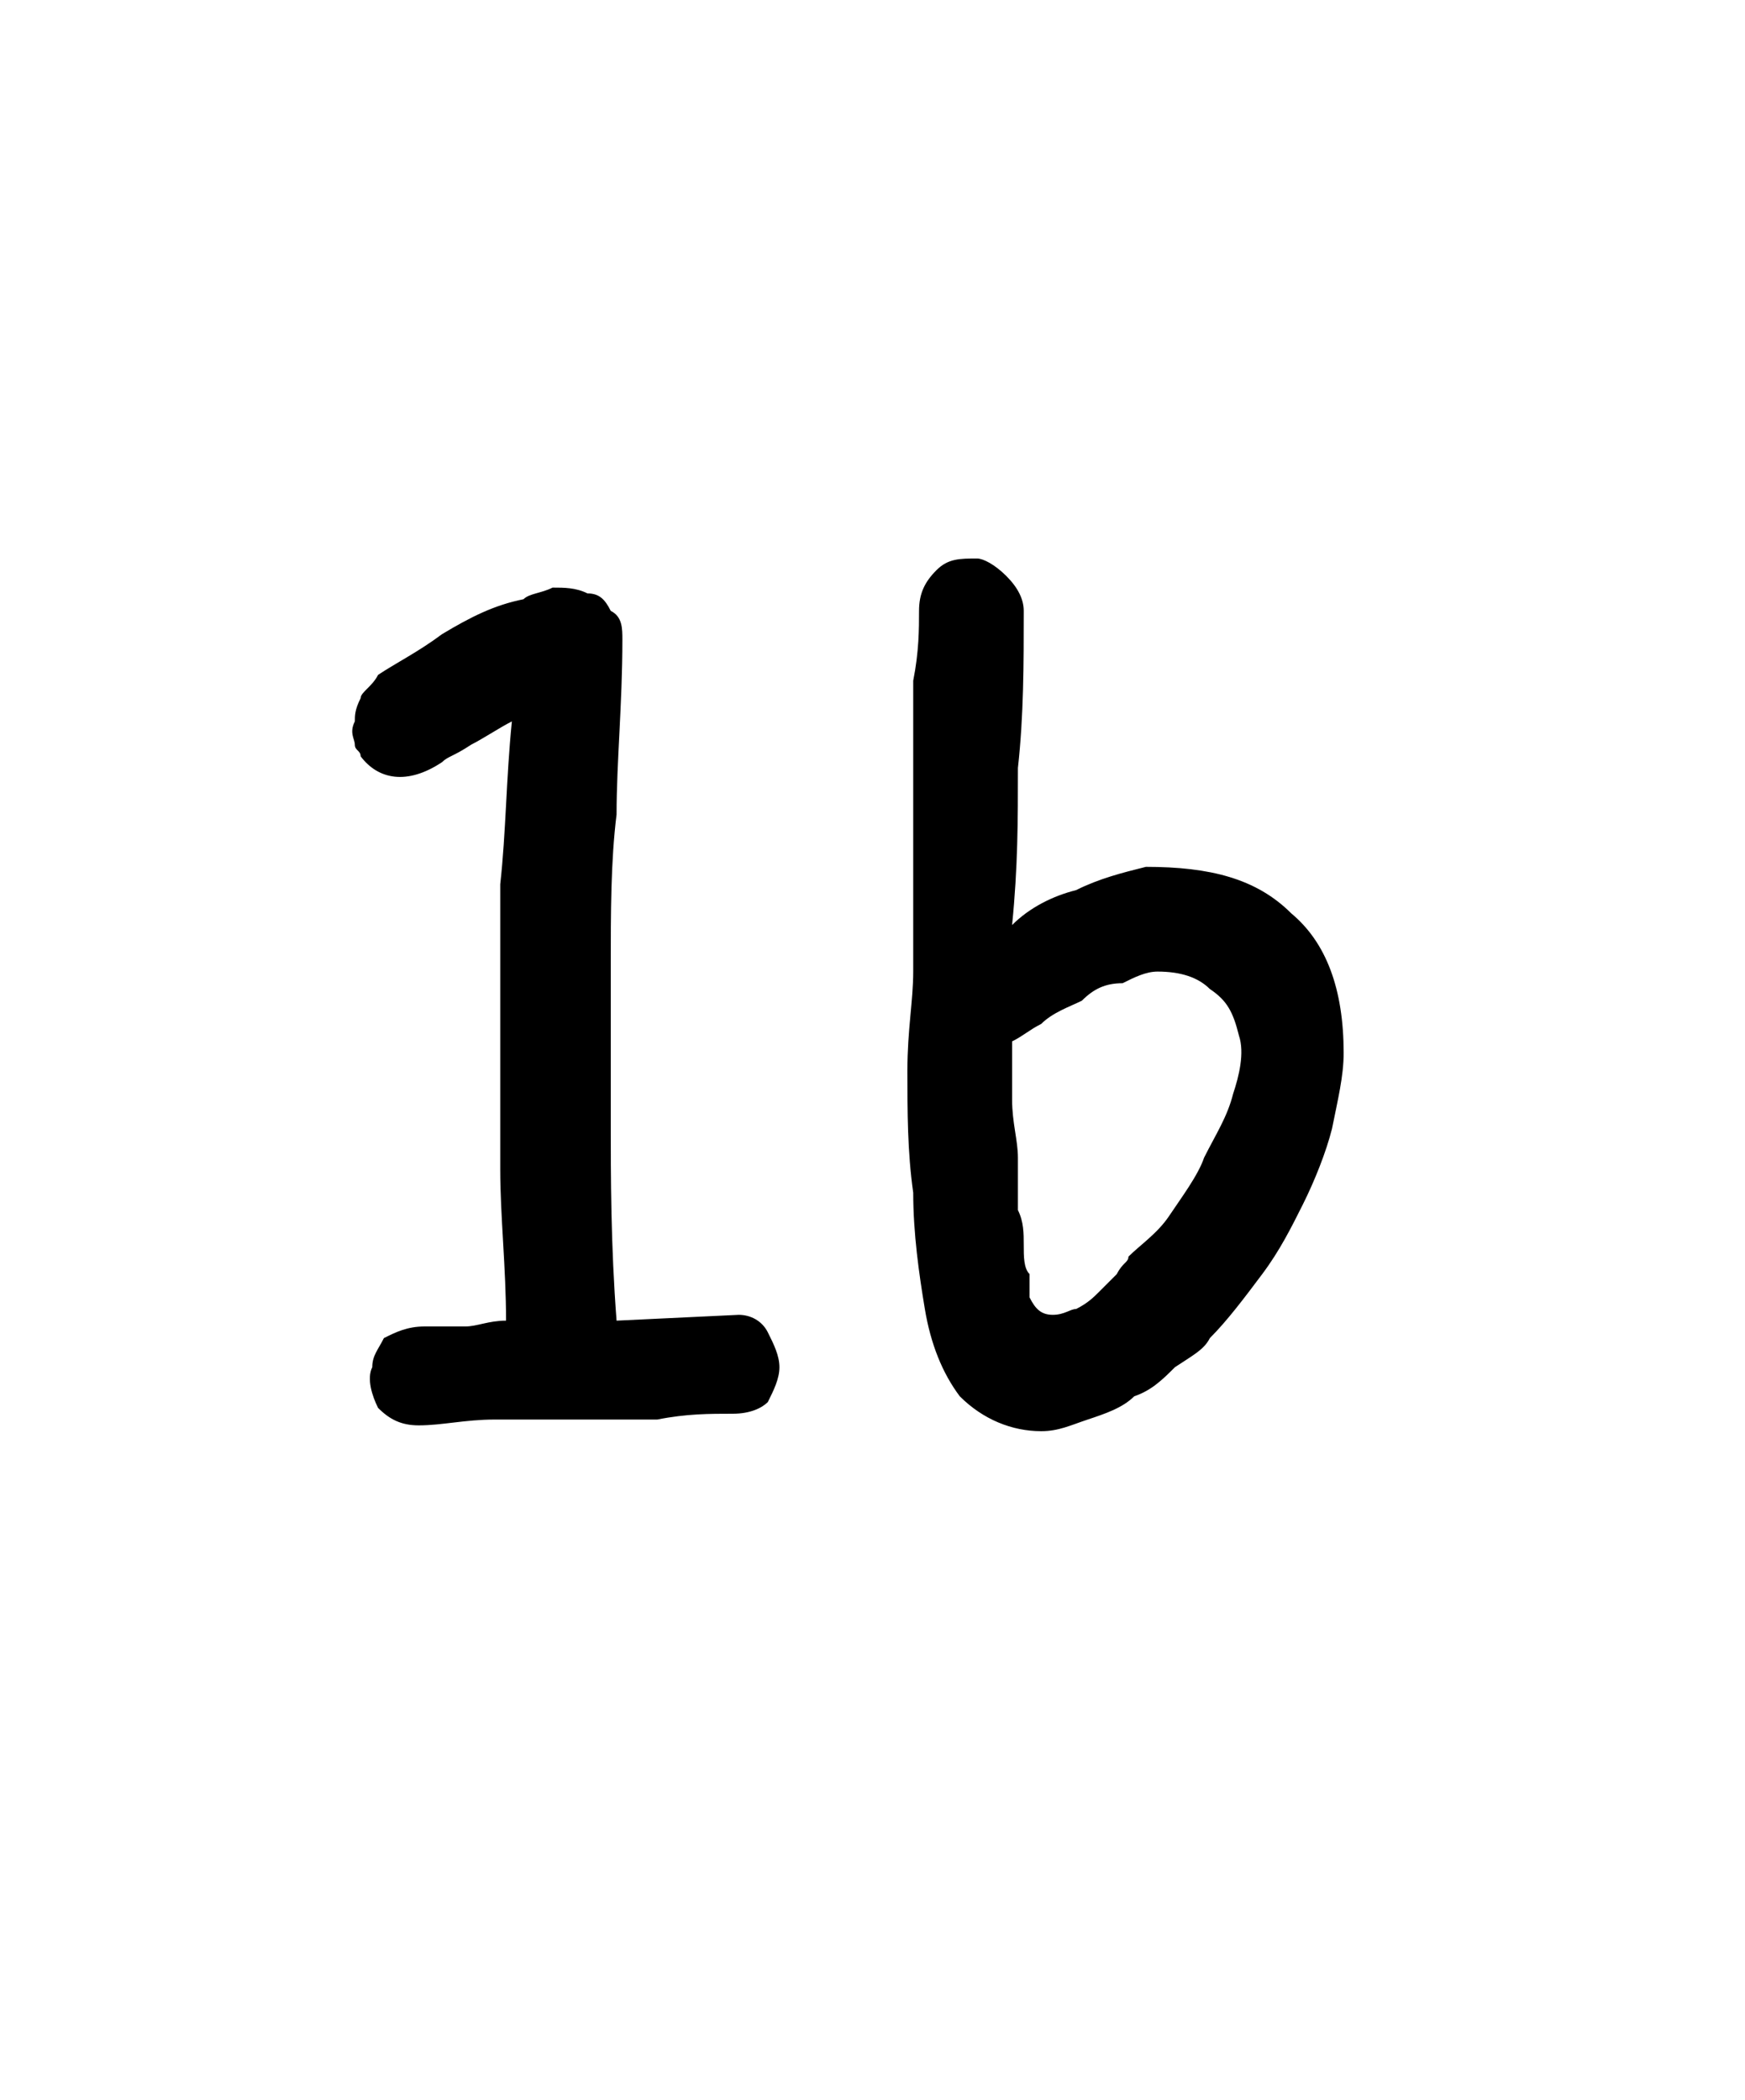 <?xml version="1.0" standalone="no"?>
<!DOCTYPE svg PUBLIC "-//W3C//DTD SVG 1.1//EN" "http://www.w3.org/Graphics/SVG/1.1/DTD/svg11.dtd">
<svg xmlns="http://www.w3.org/2000/svg" version="1.1" width="30px" height="36.1px" viewBox="0 -6 30 36.1" style="top:-6px">
  <desc>16</desc>
  <defs/>
  <g id="Polygon11350">
    <path d="M 7.2 18.5 C 6.9 18.5 6.7 18.4 6.5 18.2 C 6.4 18 6.3 17.7 6.4 17.5 C 6.4 17.3 6.5 17.2 6.6 17 C 6.8 16.9 7 16.8 7.3 16.8 C 7.5 16.8 7.7 16.8 8 16.8 C 8.2 16.8 8.4 16.7 8.7 16.7 C 8.7 15.8 8.6 14.9 8.6 14.1 C 8.6 13.2 8.6 12.4 8.6 11.6 C 8.6 10.8 8.6 10 8.6 9.2 C 8.7 8.3 8.7 7.4 8.8 6.4 C 8.6 6.5 8.3 6.7 8.1 6.8 C 7.8 7 7.7 7 7.6 7.1 C 7 7.5 6.5 7.4 6.2 7 C 6.2 6.9 6.1 6.9 6.1 6.8 C 6.1 6.7 6 6.6 6.1 6.4 C 6.1 6.3 6.1 6.2 6.2 6 C 6.2 5.9 6.4 5.8 6.5 5.6 C 6.8 5.4 7.2 5.2 7.6 4.9 C 8.1 4.6 8.5 4.4 9 4.3 C 9.1 4.2 9.3 4.2 9.5 4.1 C 9.7 4.1 9.9 4.1 10.1 4.2 C 10.3 4.2 10.4 4.3 10.5 4.5 C 10.7 4.6 10.7 4.8 10.7 5 C 10.7 6.1 10.6 7.1 10.6 8 C 10.5 8.8 10.5 9.7 10.5 10.6 C 10.5 11.4 10.5 12.3 10.5 13.3 C 10.5 14.2 10.5 15.4 10.6 16.7 C 10.6 16.7 12.7 16.6 12.7 16.6 C 12.9 16.6 13.1 16.7 13.2 16.9 C 13.3 17.1 13.4 17.3 13.4 17.5 C 13.4 17.7 13.3 17.9 13.2 18.1 C 13.1 18.2 12.9 18.3 12.6 18.3 C 12.2 18.3 11.8 18.3 11.3 18.4 C 10.9 18.4 10.4 18.4 9.9 18.4 C 9.4 18.4 9 18.4 8.5 18.4 C 8 18.4 7.6 18.5 7.2 18.5 Z M 15.8 4.5 C 15.8 4.2 15.9 4 16.1 3.8 C 16.3 3.6 16.5 3.6 16.8 3.6 C 16.9 3.6 17.1 3.7 17.3 3.9 C 17.5 4.1 17.6 4.3 17.6 4.5 C 17.6 5.4 17.6 6.3 17.5 7.2 C 17.5 8.1 17.5 8.9 17.4 9.9 C 17.7 9.6 18.1 9.4 18.5 9.3 C 18.9 9.1 19.3 9 19.7 8.9 C 20.8 8.9 21.6 9.1 22.2 9.7 C 22.8 10.2 23.1 11 23.1 12.1 C 23.1 12.5 23 12.9 22.9 13.4 C 22.8 13.8 22.6 14.3 22.4 14.7 C 22.2 15.1 22 15.5 21.7 15.9 C 21.4 16.3 21.1 16.7 20.8 17 C 20.7 17.2 20.5 17.3 20.2 17.5 C 20 17.7 19.8 17.9 19.5 18 C 19.3 18.2 19 18.3 18.7 18.4 C 18.4 18.5 18.2 18.6 17.9 18.6 C 17.4 18.6 16.9 18.4 16.5 18 C 16.2 17.6 16 17.1 15.9 16.5 C 15.8 15.9 15.7 15.2 15.7 14.5 C 15.6 13.8 15.6 13.1 15.6 12.4 C 15.6 11.7 15.7 11.2 15.7 10.7 C 15.7 10.2 15.7 9.6 15.7 9 C 15.7 8.4 15.7 7.8 15.7 7.2 C 15.7 6.6 15.7 6.1 15.7 5.7 C 15.8 5.2 15.8 4.8 15.8 4.5 Z M 19.9 10.7 C 19.7 10.7 19.5 10.8 19.3 10.9 C 19 10.9 18.8 11 18.6 11.2 C 18.4 11.3 18.1 11.4 17.9 11.6 C 17.7 11.7 17.6 11.8 17.4 11.9 C 17.4 12.3 17.4 12.6 17.4 12.9 C 17.4 13.3 17.5 13.6 17.5 13.9 C 17.5 14 17.5 14.1 17.5 14.3 C 17.5 14.4 17.5 14.6 17.5 14.8 C 17.6 15 17.6 15.2 17.6 15.4 C 17.6 15.6 17.6 15.8 17.7 15.9 C 17.7 16 17.7 16.2 17.7 16.3 C 17.8 16.5 17.9 16.6 18.1 16.6 C 18.3 16.6 18.4 16.5 18.5 16.5 C 18.7 16.4 18.8 16.3 18.9 16.2 C 19 16.1 19.1 16 19.2 15.9 C 19.3 15.7 19.4 15.7 19.4 15.6 C 19.6 15.4 19.9 15.2 20.1 14.9 C 20.3 14.6 20.6 14.2 20.7 13.9 C 20.9 13.5 21.1 13.2 21.2 12.8 C 21.3 12.5 21.4 12.1 21.3 11.8 C 21.2 11.4 21.1 11.2 20.8 11 C 20.6 10.8 20.3 10.7 19.9 10.7 Z " stroke="none" fill="#000"/>
  </g>
</svg>
